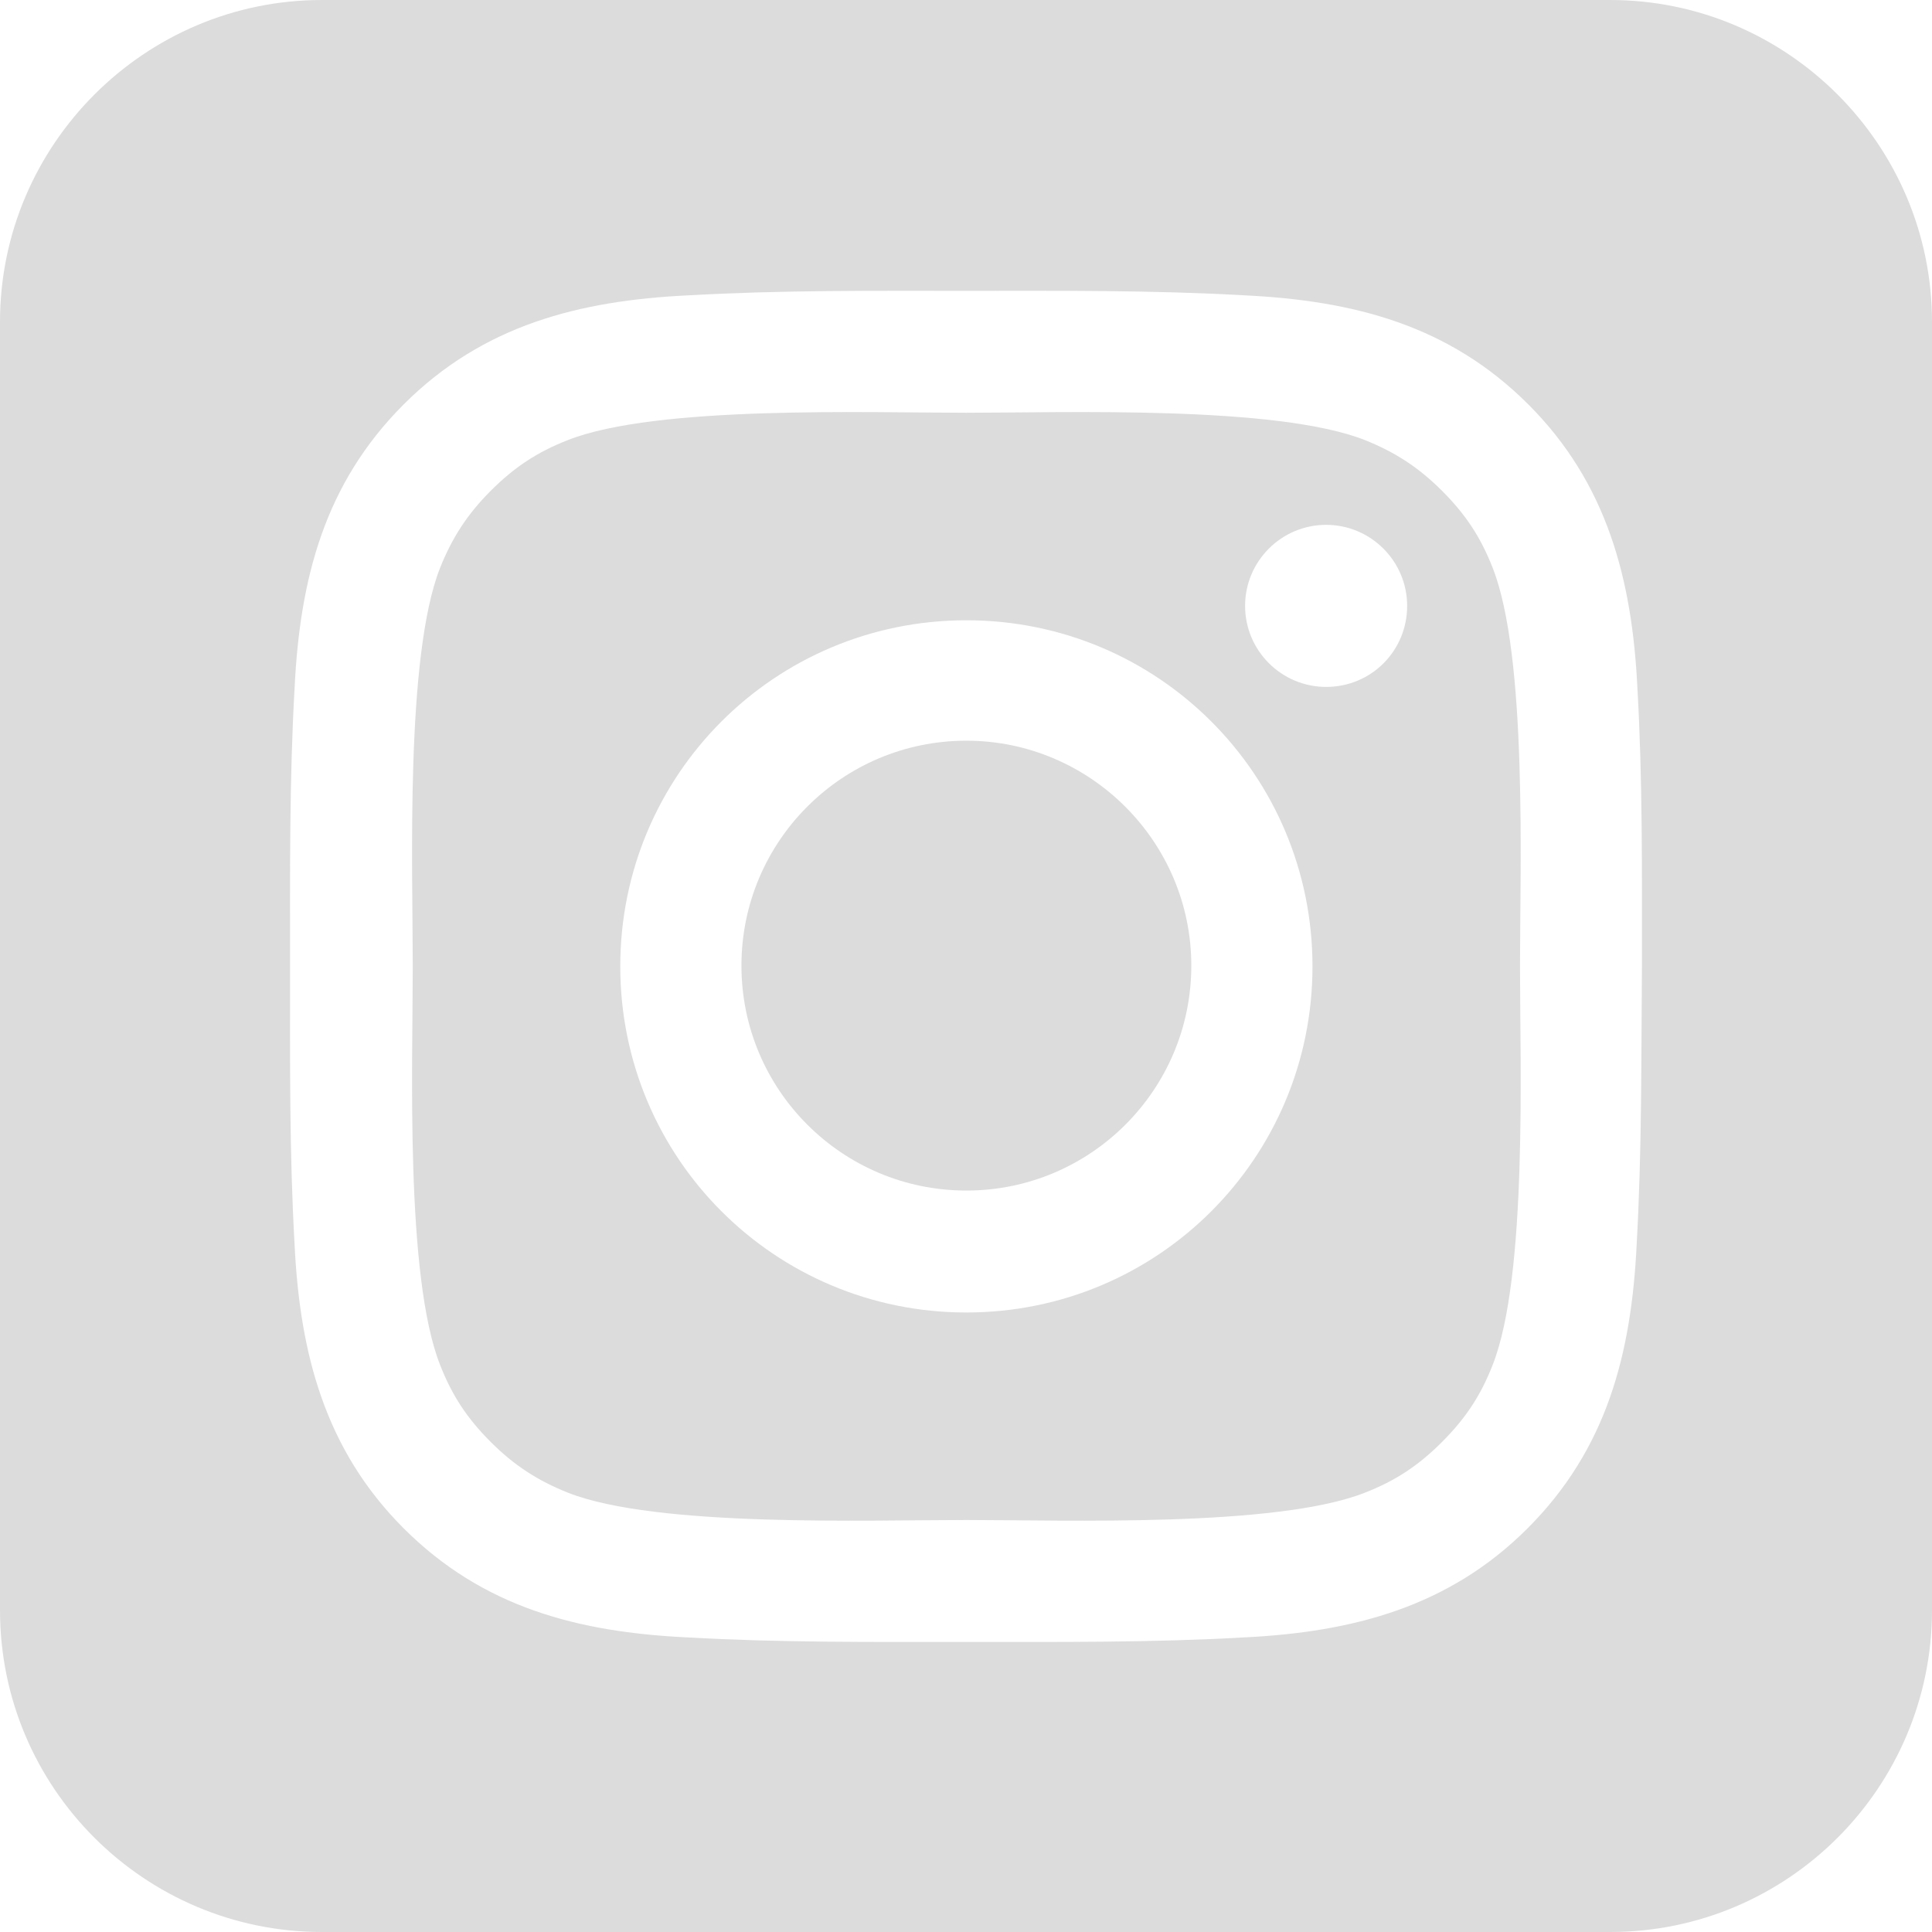 <?xml version="1.0" encoding="utf-8"?>
<!-- Generator: Adobe Illustrator 26.0.3, SVG Export Plug-In . SVG Version: 6.00 Build 0)  -->
<svg version="1.1" baseProfile="basic" xmlns="http://www.w3.org/2000/svg" xmlns:xlink="http://www.w3.org/1999/xlink" x="0px"
	 y="0px" viewBox="0 0 255.1 255.1" xml:space="preserve">
<g id="Text_x5F_Comments" display="none">
</g>
<g id="ICONS">
	<g id="Icon">
	</g>
	<g id="Circle">
	</g>
	<g>
		<path
			fill="#dbdcdb"
			d="M197.1,75c-1.6-4.1-3.6-7.1-6.7-10.2c-3.1-3.1-6.2-5.1-10.2-6.7c-11.7-4.6-39.6-3.6-52.6-3.6c-13,0-40.9-1-52.6,3.6
				c-4.1,1.6-7.1,3.6-10.2,6.7c-3.1,3.1-5.1,6.2-6.7,10.2c-4.6,11.7-3.6,39.6-3.6,52.6c0,13-1,40.9,3.6,52.6
				c1.6,4.1,3.6,7.1,6.7,10.2c3.1,3.1,6.2,5.1,10.2,6.7c11.7,4.6,39.6,3.6,52.6,3.6c13,0,40.9,1,52.6-3.6c4.1-1.6,7.1-3.6,10.2-6.7
				c3.1-3.1,5.1-6.1,6.7-10.2c4.6-11.7,3.6-39.6,3.6-52.6C200.7,114.6,201.7,86.7,197.1,75z M127.6,173.3
				c-25.3,0-45.7-20.4-45.7-45.7c0-25.3,20.4-45.7,45.7-45.7c25.3,0,45.7,20.4,45.7,45.7C173.3,152.9,152.9,173.3,127.6,173.3z
				M175.1,90.7c-5.9,0-10.7-4.8-10.7-10.7c0-5.9,4.8-10.7,10.7-10.7c5.9,0,10.7,4.8,10.7,10.7C185.8,85.9,181.1,90.7,175.1,90.7z
				M127.6,97.8c-16.4,0-29.7,13.3-29.7,29.7s13.3,29.7,29.7,29.7c16.4,0,29.7-13.3,29.7-29.7S143.9,97.8,127.6,97.8z"
		/>
		<path
			fill="#dbdcdb"
			d="M212.6,0H42.5C19.1,0,0,19.1,0,42.5v170.1c0,23.5,19.1,42.5,42.5,42.5h170.1c23.5,0,42.5-19.1,42.5-42.5V42.5
				C255.1,19.1,236,0,212.6,0z M216.1,164.4c-0.7,14.3-3.9,26.9-14.4,37.4c-10.4,10.4-23.1,13.7-37.4,14.4
				c-12.3,0.7-24.5,0.6-36.8,0.6c-12.3,0-24.5,0.1-36.8-0.6c-14.3-0.7-26.9-3.9-37.4-14.4c-10.4-10.4-13.7-23.1-14.4-37.4
				c-0.7-12.3-0.6-24.5-0.6-36.8c0-12.3-0.1-24.5,0.6-36.8c0.7-14.3,3.9-26.9,14.4-37.4C63.8,42.9,76.5,39.7,90.8,39
				c12.3-0.7,24.5-0.6,36.8-0.6c12.3,0,24.5-0.1,36.8,0.6c14.3,0.7,26.9,3.9,37.4,14.4c10.4,10.4,13.7,23.1,14.4,37.4
				c0.7,12.3,0.6,24.5,0.6,36.8C216.7,139.9,216.8,152,216.1,164.4z"
		/>
	</g>
</g>
<g id="Status" display="none">
</g>
<g id="Information" display="none">
</g>
</svg>
